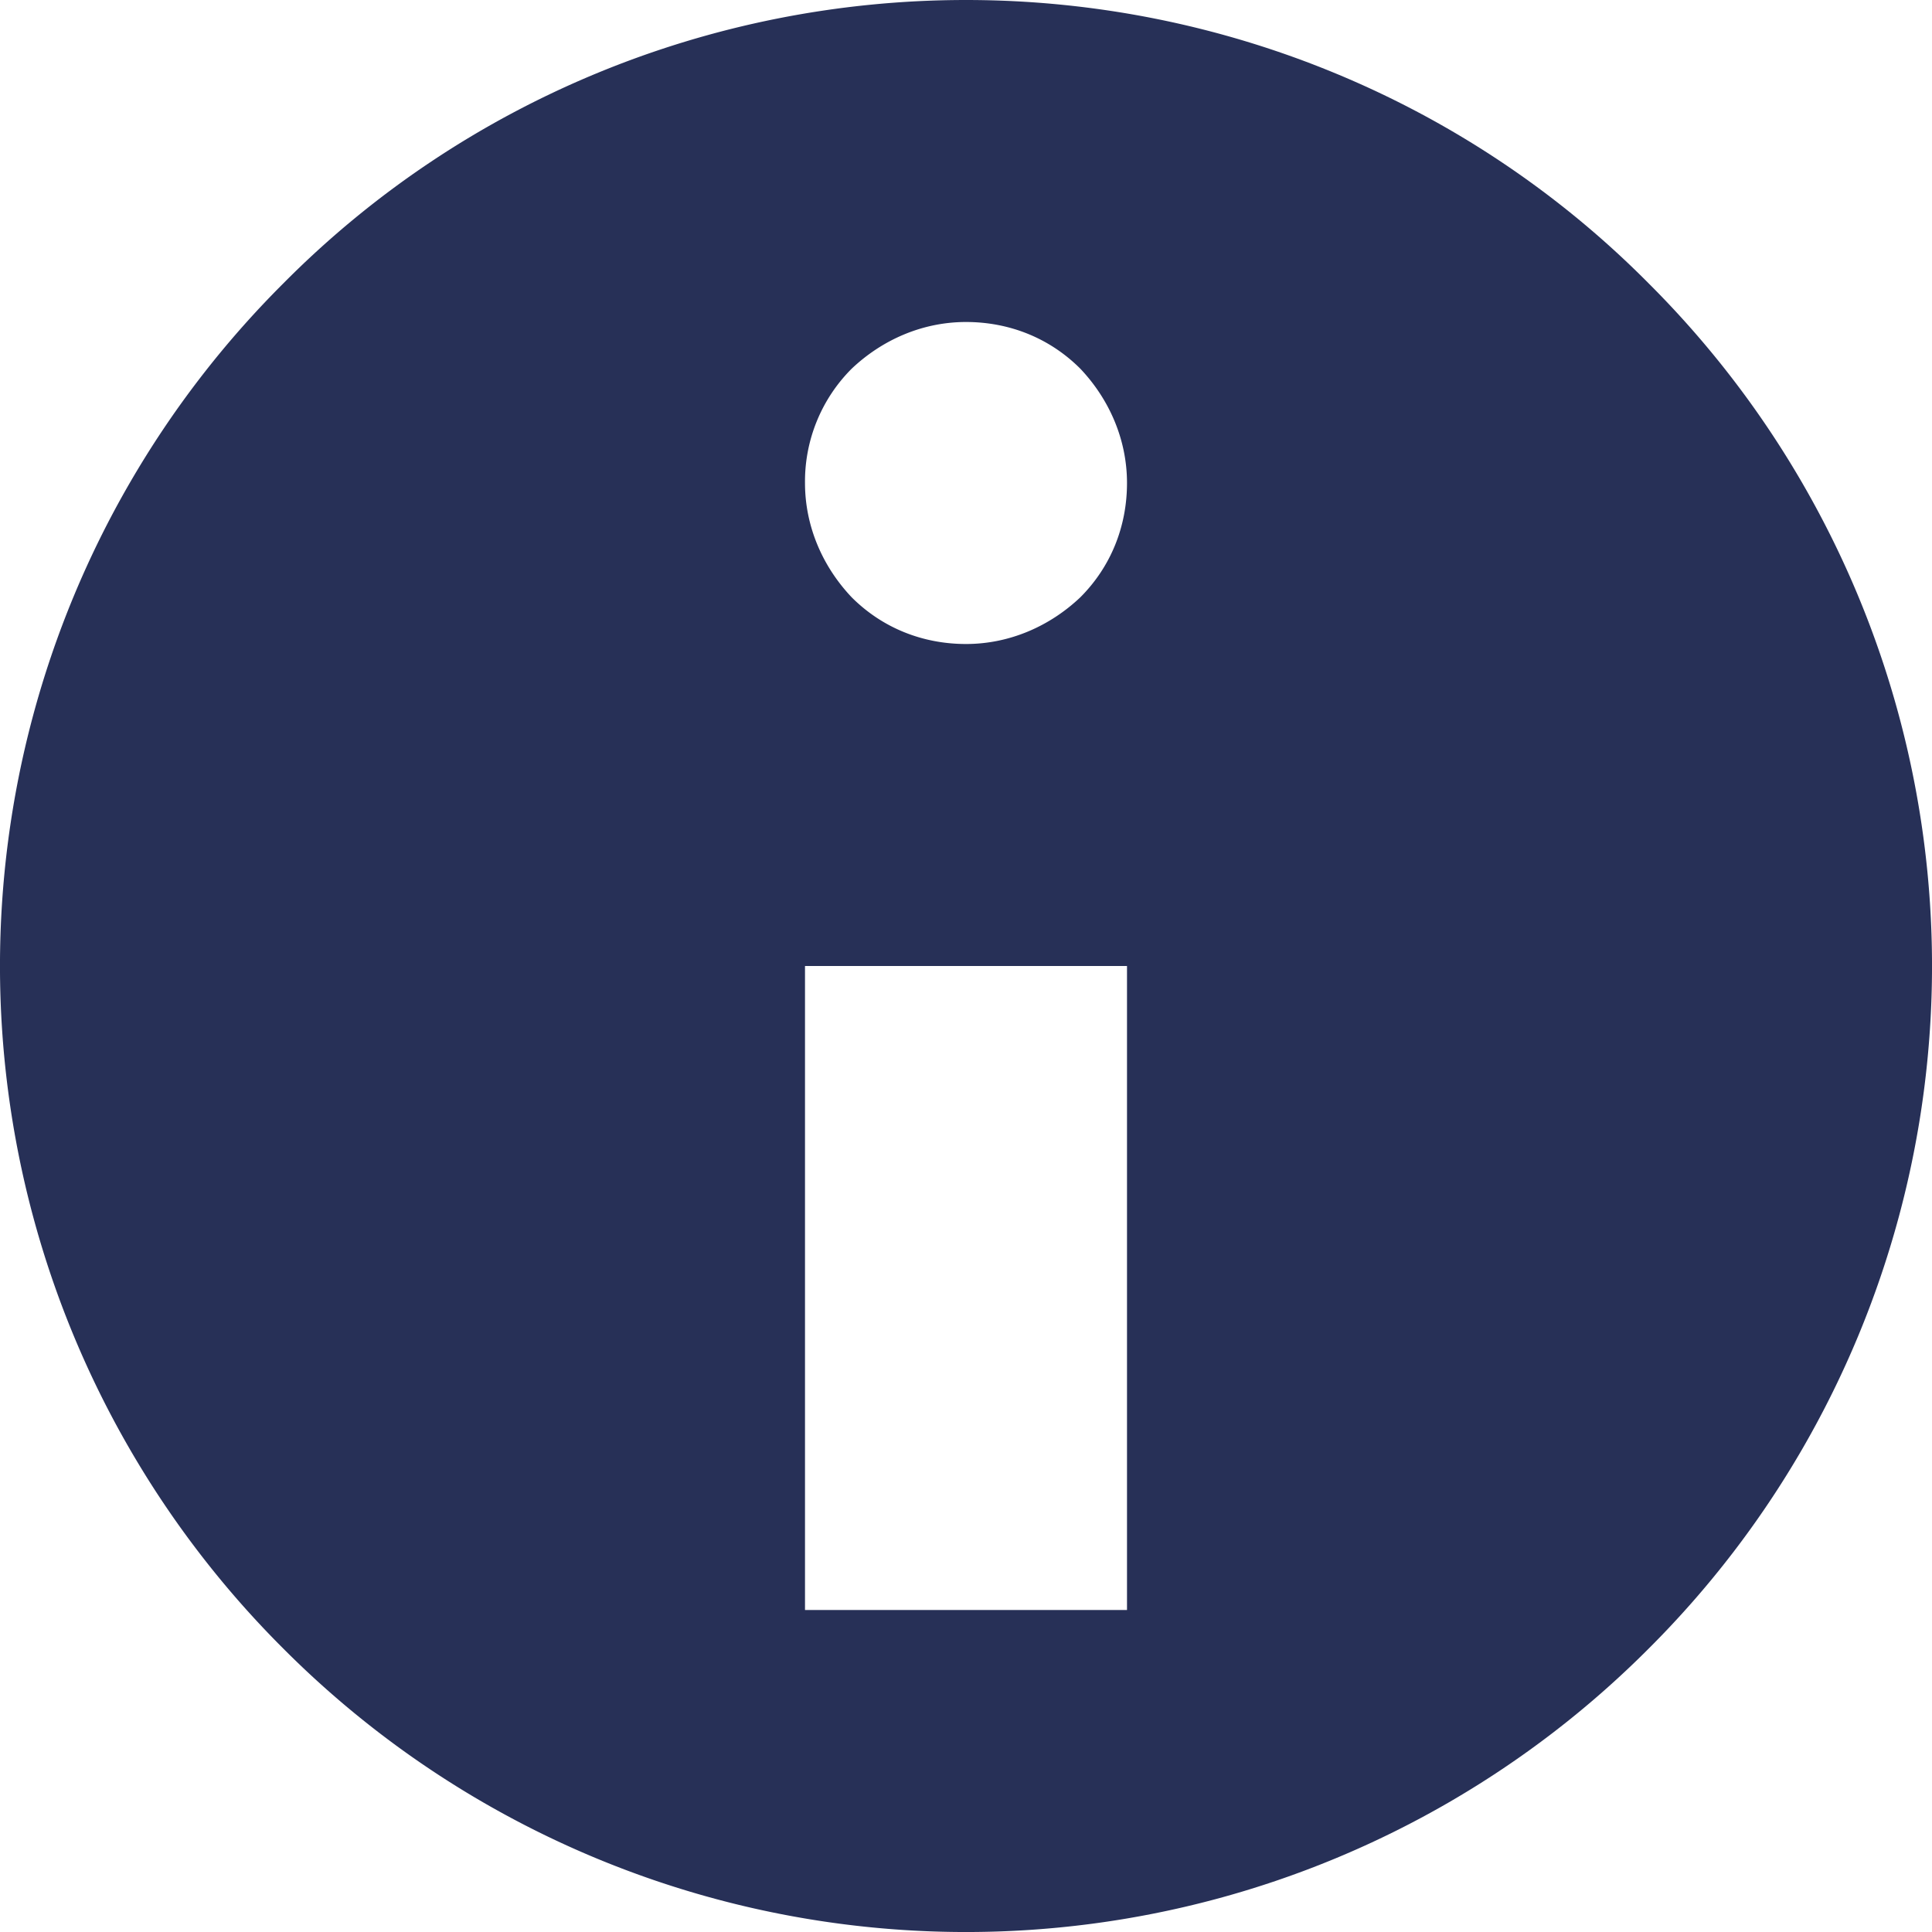 <svg xmlns="http://www.w3.org/2000/svg" viewBox="0 0 12 12"><path d="M1.76 10.24a5.987 5.987 0 010-8.48C2.88.63 4.41 0 6 0s3.12.63 4.24 1.76a5.987 5.987 0 010 8.48 5.987 5.987 0 01-8.48 0zM5 3c0 .27.11.52.29.71.19.19.44.29.71.29s.52-.11.71-.29C6.9 3.52 7 3.27 7 3s-.11-.52-.29-.71C6.52 2.1 6.27 2 6 2s-.52.11-.71.29A.99.99 0 005 3zm0 7V6h2v4H5z" fill="#273057" fill-rule="evenodd"/></svg>